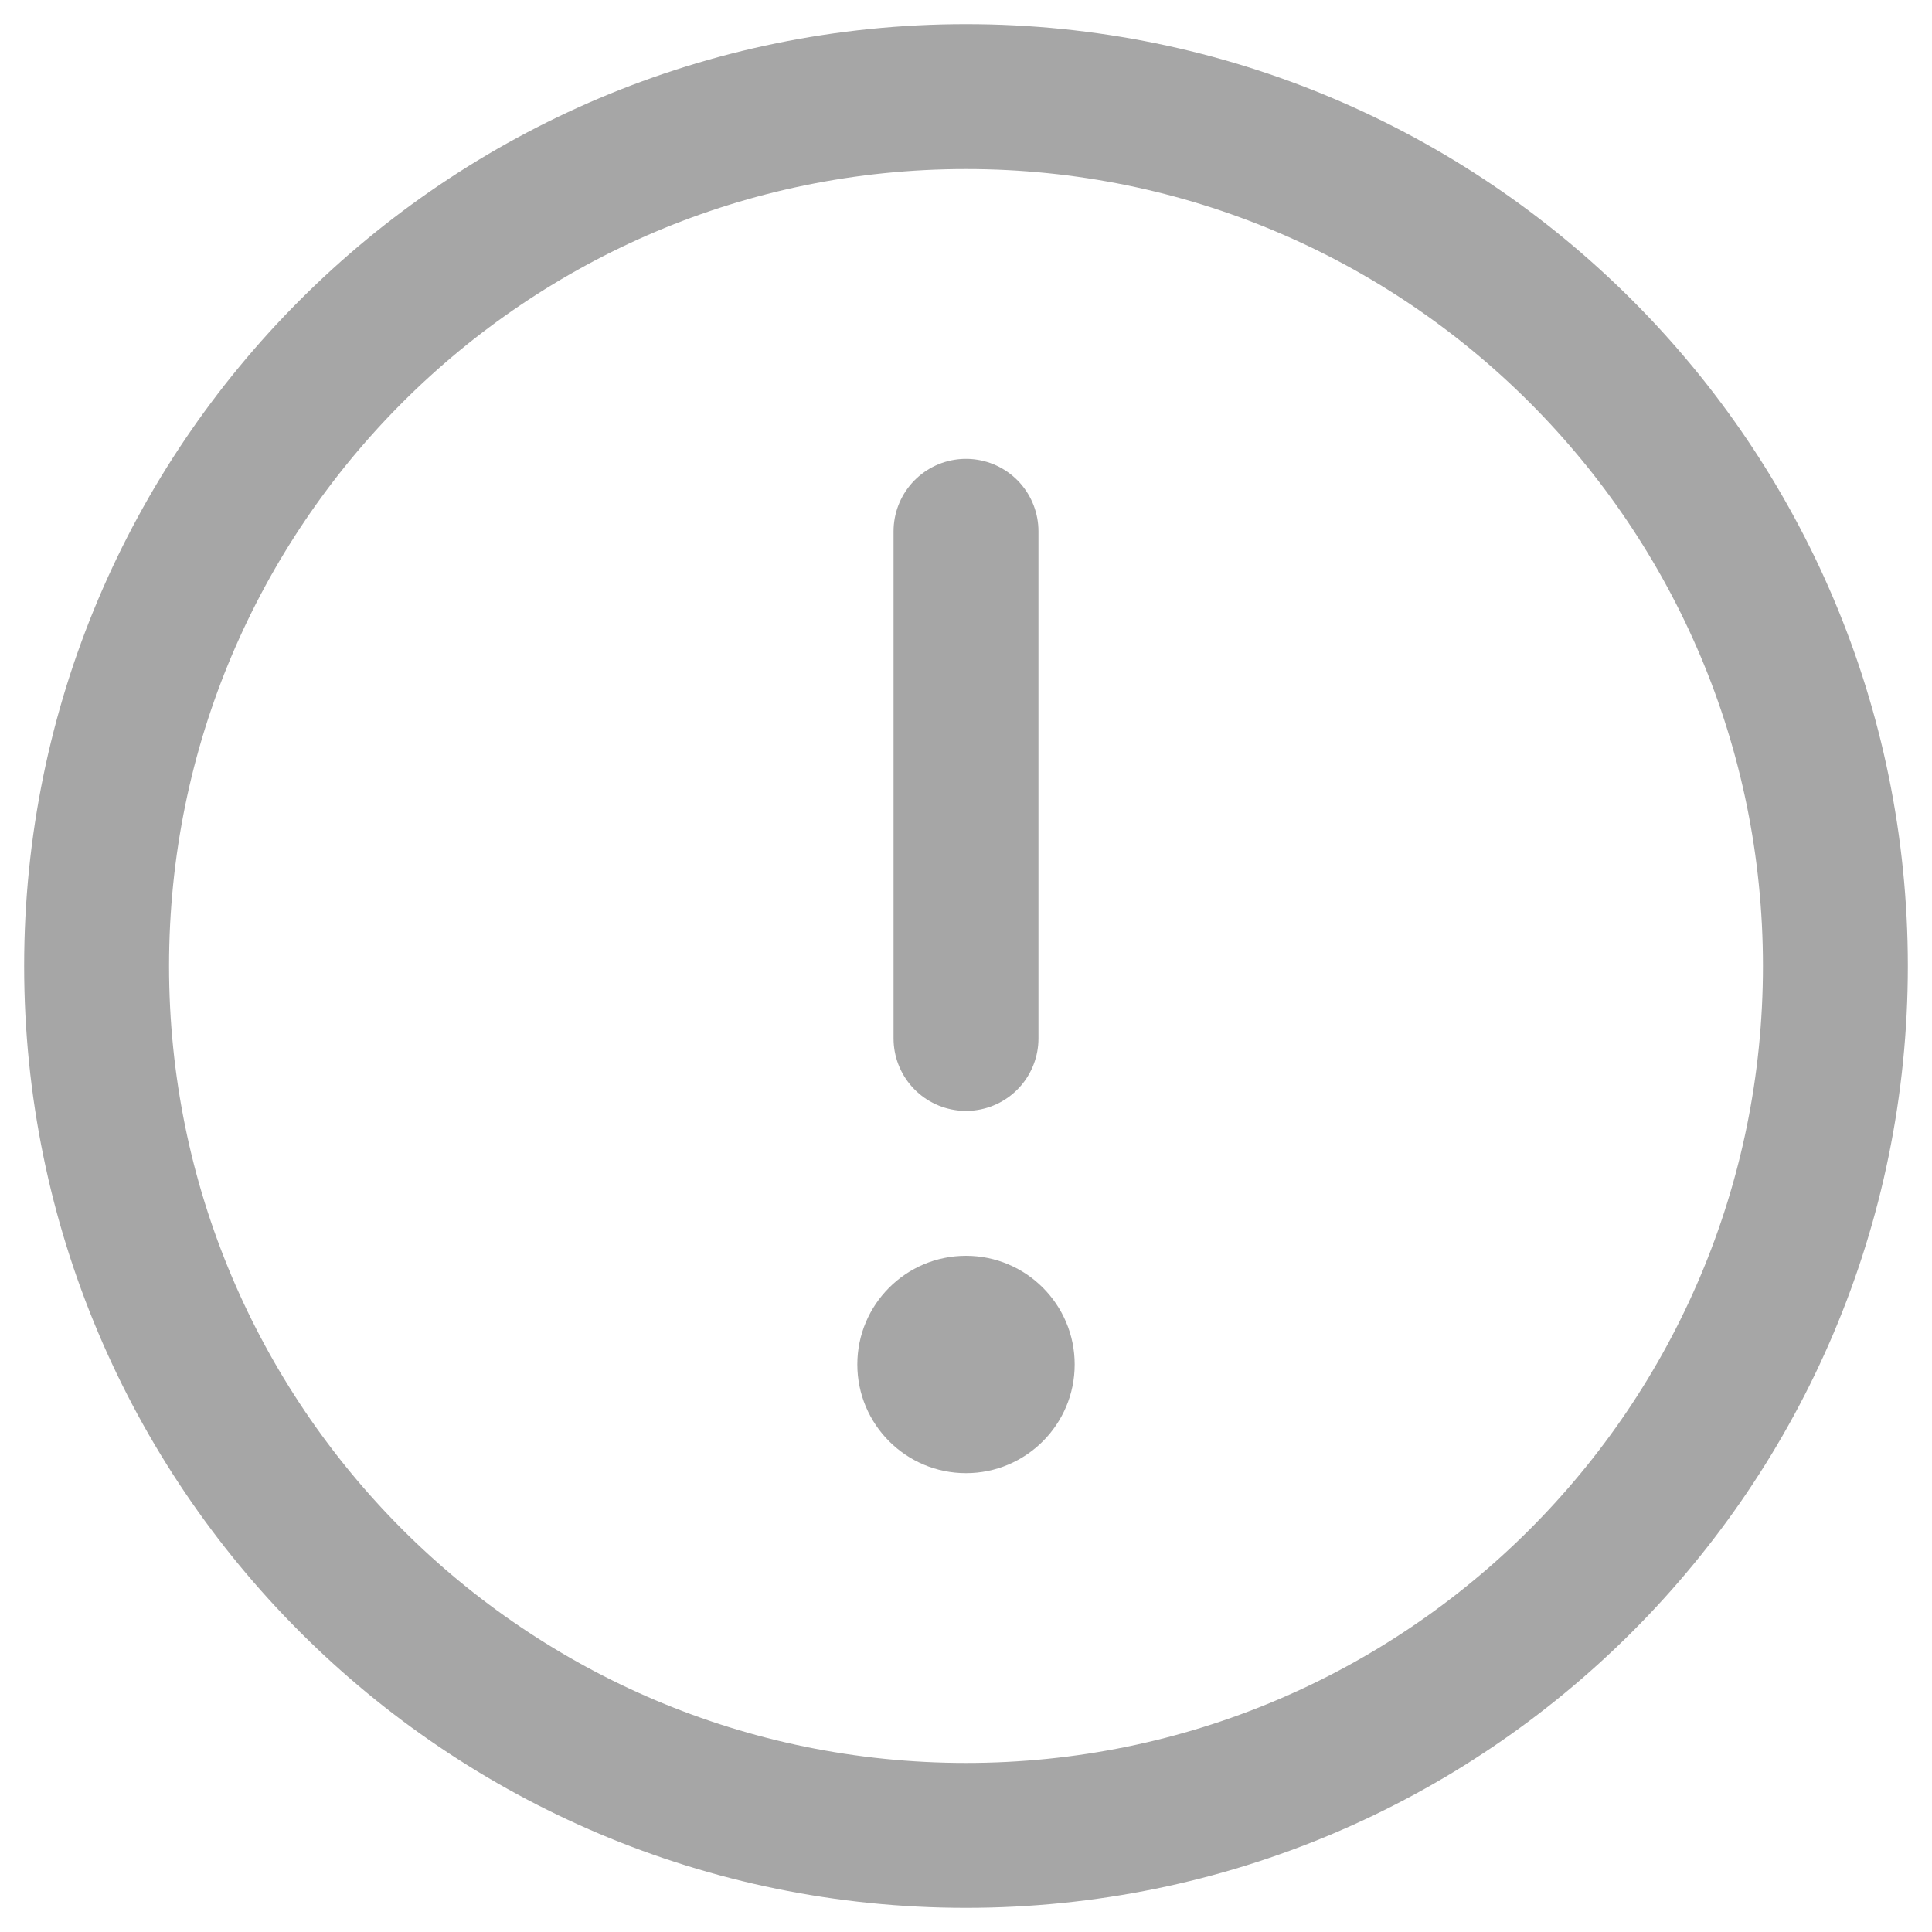 <svg width="20" height="20" viewBox="0 0 20 20" fill="none" xmlns="http://www.w3.org/2000/svg">
    <path d="M10 19C14.971 19 19 14.971 19 10C19 5.029 14.971 1 10 1C5.029 1 1 5.029 1 10C1 14.971 5.029 19 10 19Z" stroke="#A6A6A6" stroke-width="1.5" stroke-miterlimit="10"></path>
    <path d="M10 5.5V10.75" stroke="#A6A6A6" stroke-width="1.5" stroke-linecap="round" stroke-linejoin="round"></path>
    <path d="M10 15.25C10.621 15.25 11.125 14.746 11.125 14.125C11.125 13.504 10.621 13 10 13C9.379 13 8.875 13.504 8.875 14.125C8.875 14.746 9.379 15.25 10 15.25Z" fill="#A6A6A6"></path>
</svg>
